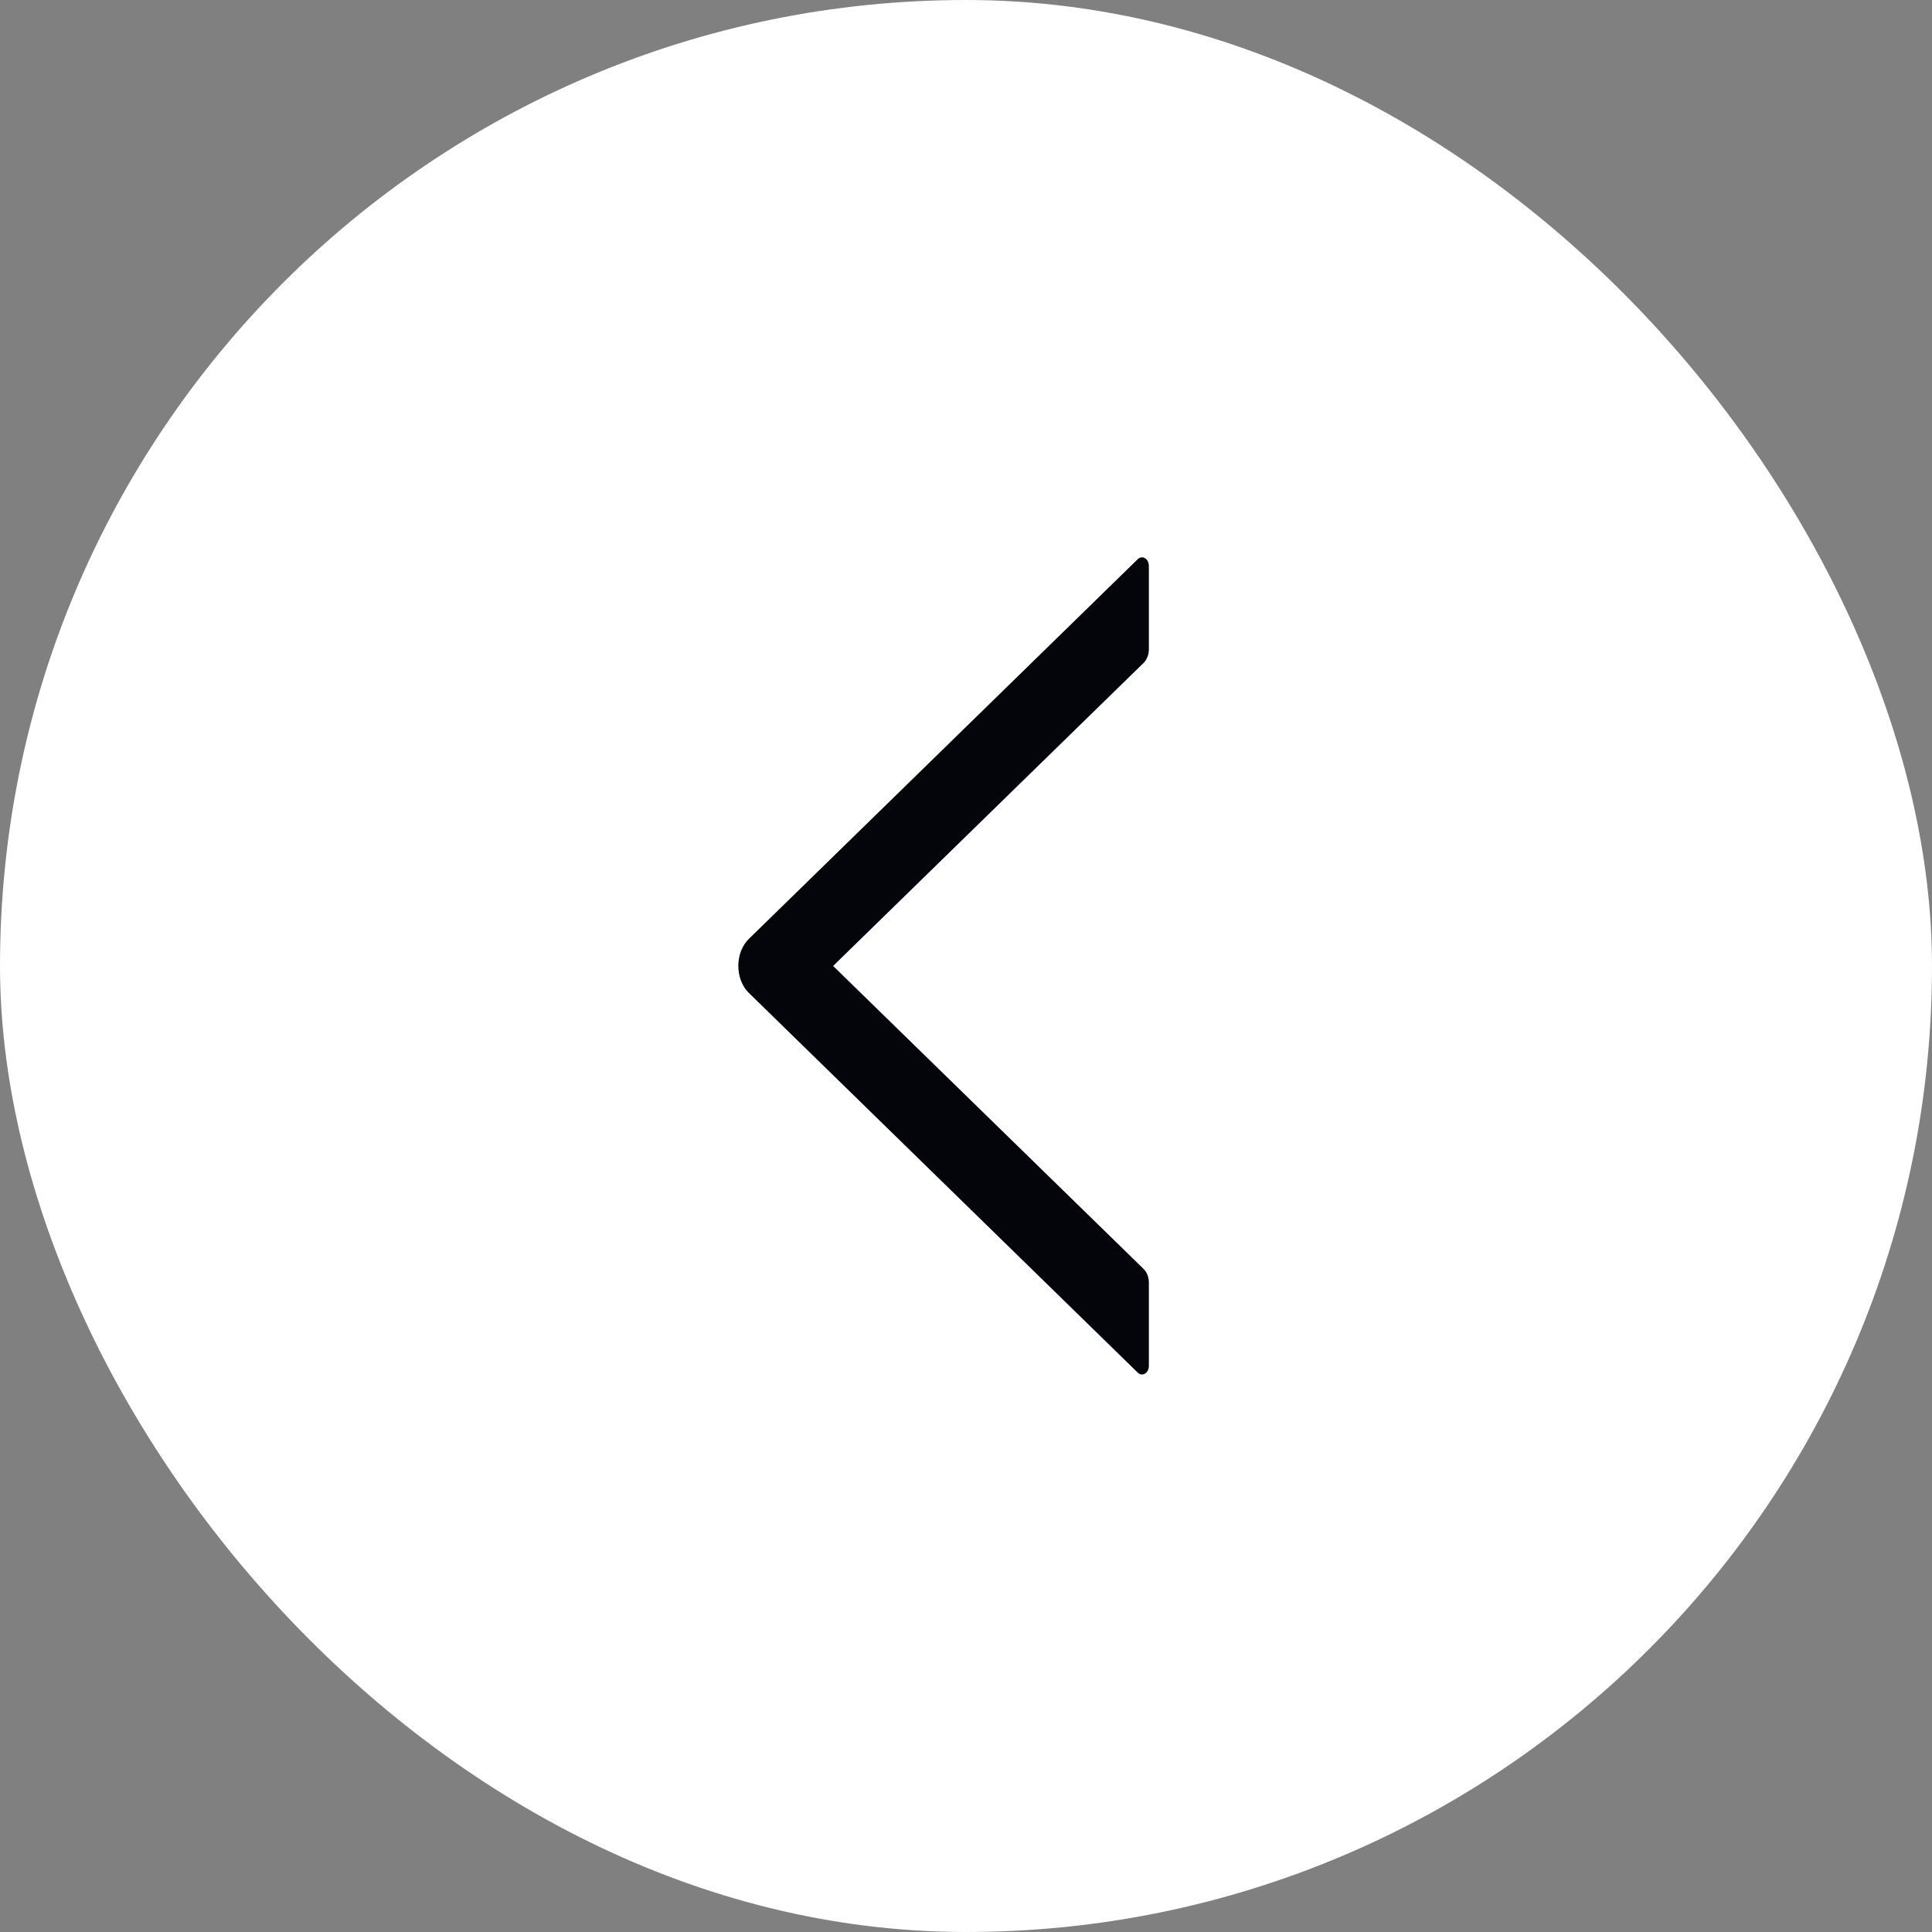 <?xml version="1.0" encoding="UTF-8"?> <svg xmlns="http://www.w3.org/2000/svg" width="40" height="40" viewBox="0 0 40 40" fill="none"><rect x="0" y="0" width="40" height="40" fill="#808080" stroke="none"/> <rect x="39.5" y="39.5" width="39" height="39" rx="19.5" transform="rotate(-180 39.5 39.5)" fill="white"></rect> <rect x="39.5" y="39.5" width="39" height="39" rx="19.5" transform="rotate(-180 39.5 39.5)" stroke="white"></rect> <path d="M23.786 13.443L23.786 11.718C23.786 11.568 23.649 11.486 23.556 11.577L15.506 19.437C15.437 19.503 15.382 19.588 15.344 19.686C15.306 19.783 15.286 19.89 15.286 19.998C15.286 20.106 15.306 20.213 15.344 20.311C15.382 20.408 15.437 20.493 15.506 20.559L23.556 28.419C23.65 28.51 23.786 28.428 23.786 28.278L23.786 26.553C23.786 26.443 23.745 26.338 23.677 26.272L17.249 19.999L23.677 13.725C23.745 13.658 23.786 13.553 23.786 13.443V13.443Z" fill="#04040B"></path> </svg> 